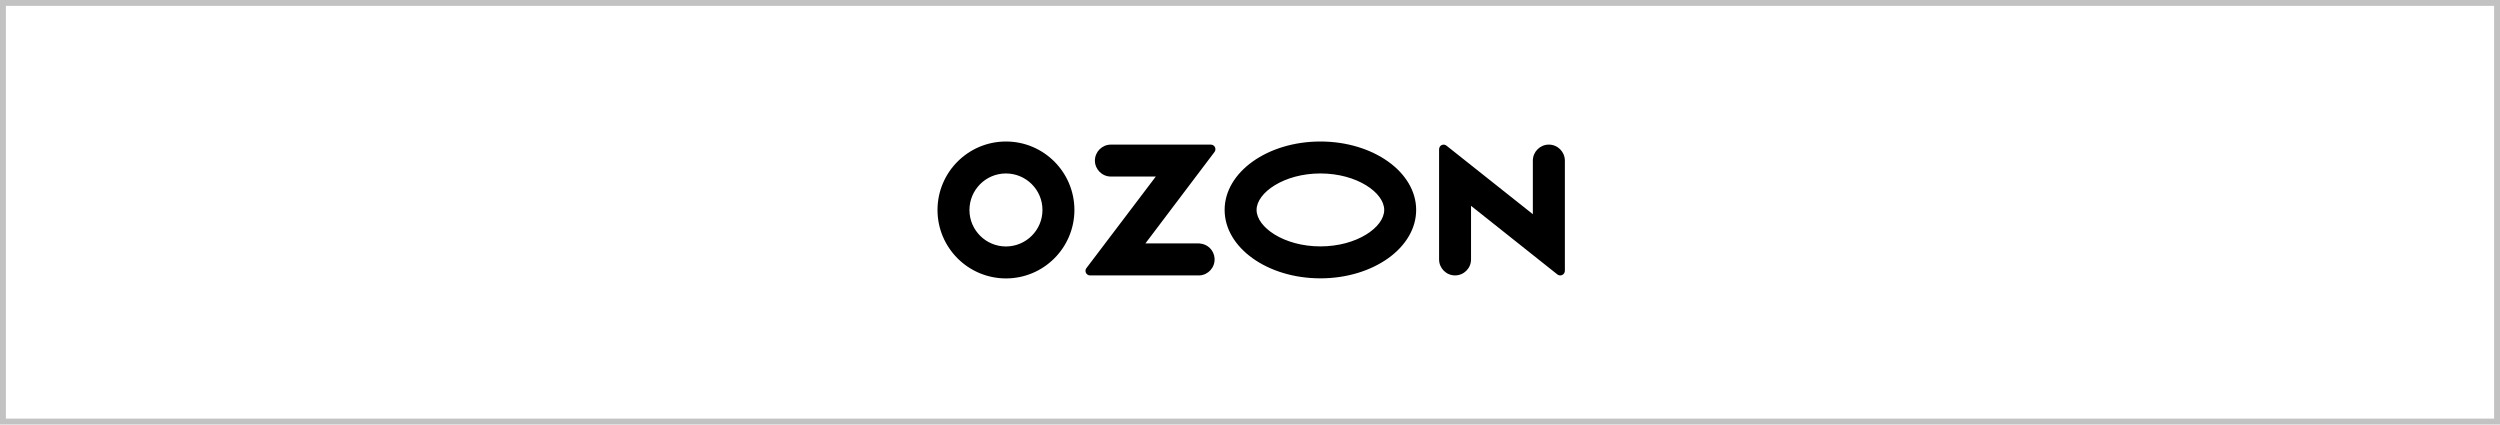 <svg width="424" height="72" viewBox="0 0 424 72" fill="none" xmlns="http://www.w3.org/2000/svg">
<path fill-rule="evenodd" clip-rule="evenodd" d="M423 1H1V71H423V1ZM0 0V72H424V0H0Z" fill="#C2C2C2"/>
<path d="M203.442 41.278H194.264L205.981 25.773C206.236 25.433 206.165 24.936 205.825 24.681C205.697 24.582 205.527 24.525 205.357 24.525H188.406C186.916 24.525 185.696 25.745 185.696 27.234C185.696 28.724 186.916 29.944 188.406 29.944H196.023L184.264 45.462C183.994 45.803 184.065 46.285 184.406 46.554C184.547 46.668 184.718 46.724 184.888 46.71H203.428C204.917 46.639 206.066 45.363 205.995 43.859C205.924 42.469 204.818 41.363 203.428 41.292V41.278H203.442ZM262.679 24.525C261.189 24.525 259.97 25.745 259.97 27.234V36.327L245.331 24.709C245.004 24.44 244.508 24.482 244.238 24.823C244.125 24.965 244.068 25.135 244.068 25.319V44.001C244.068 45.49 245.288 46.71 246.777 46.71C248.267 46.71 249.487 45.505 249.487 44.001V34.908L264.126 46.54C264.466 46.81 264.963 46.753 265.232 46.413C265.346 46.271 265.402 46.1 265.402 45.93V27.234C265.388 25.731 264.183 24.525 262.679 24.525ZM223.939 41.788C217.741 41.788 213.116 38.526 213.116 35.603C213.116 32.681 217.755 29.419 223.939 29.419C230.138 29.419 234.763 32.681 234.763 35.603C234.763 38.526 230.152 41.788 223.939 41.788ZM223.939 24C214.974 24 207.697 29.192 207.697 35.603C207.697 42.015 214.974 47.207 223.939 47.207C232.904 47.207 240.181 42.015 240.181 35.603C240.181 29.192 232.904 24 223.939 24ZM170.618 41.802C167.199 41.802 164.419 39.036 164.419 35.618C164.419 32.199 167.185 29.419 170.603 29.419C174.022 29.419 176.802 32.185 176.802 35.603V35.618C176.802 39.022 174.036 41.788 170.618 41.802ZM170.618 24C164.206 24 159.014 29.192 159 35.603C159 42.015 164.192 47.207 170.603 47.221C177.015 47.221 182.207 42.029 182.221 35.618V35.603C182.207 29.192 177.015 24 170.618 24Z" fill="black"/>
</svg>
